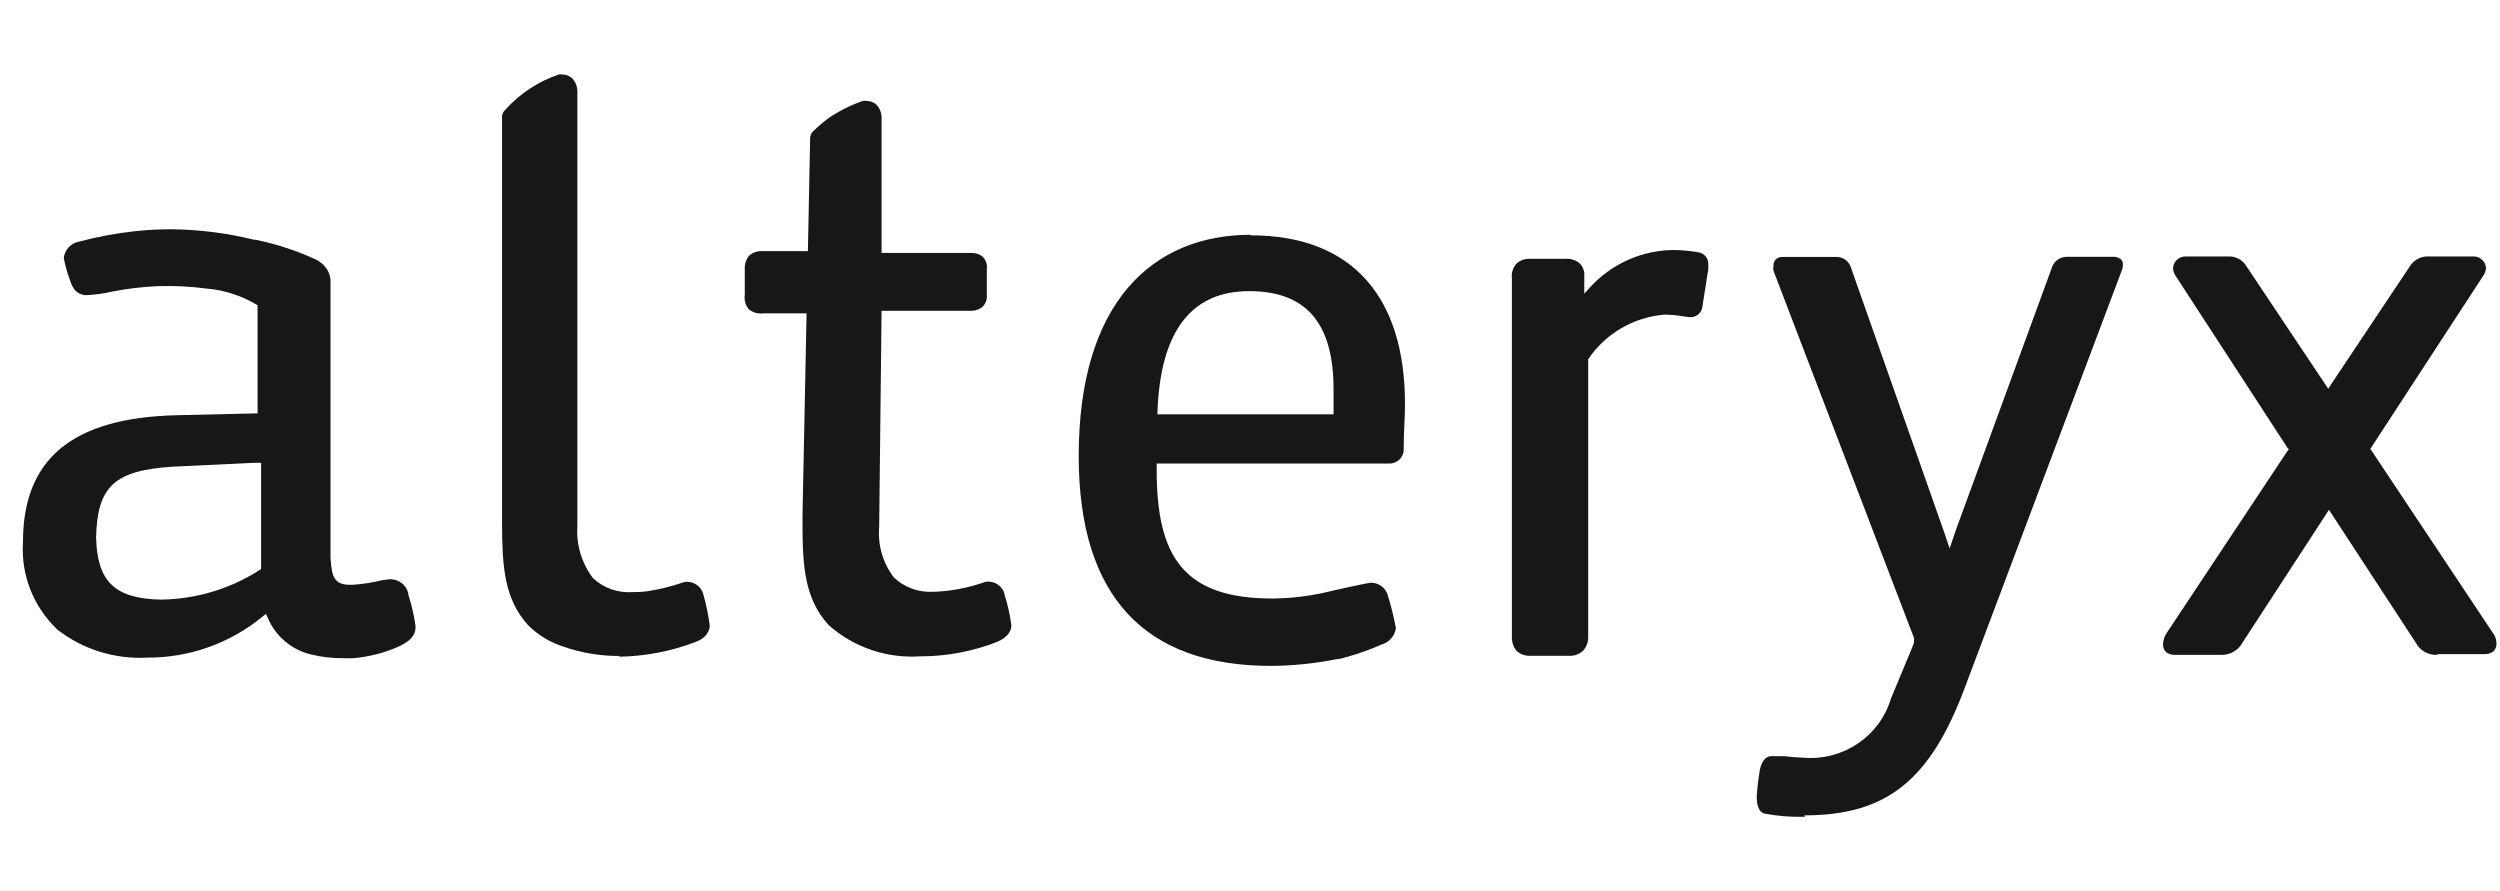 <svg width="101" height="36" viewBox="0 0 101 36" fill="none" xmlns="http://www.w3.org/2000/svg">
<g clip-path="url(#clip0_2391_2121)">
<path d="M16.494 23.964C16.41 23.625 16.098 23.39 15.745 23.4L15.445 23.438C15.061 23.534 14.67 23.596 14.275 23.623C13.525 23.66 13.405 23.371 13.353 22.547V11.309C13.33 11.045 13.2 10.802 12.993 10.634L12.918 10.582C12.894 10.56 12.869 10.541 12.843 10.523C12.038 10.143 11.19 9.862 10.316 9.684H10.256C9.167 9.416 8.049 9.274 6.926 9.262C6.426 9.262 5.925 9.289 5.427 9.343C4.667 9.428 3.915 9.569 3.177 9.766C2.852 9.83 2.608 10.099 2.577 10.427C2.633 10.722 2.714 11.012 2.817 11.294C2.967 11.754 3.132 11.866 3.425 11.925C3.791 11.915 4.156 11.868 4.512 11.784C5.125 11.662 5.747 11.588 6.372 11.561C7.031 11.54 7.69 11.572 8.344 11.658C9.075 11.719 9.782 11.95 10.406 12.333V16.702H10.271L7.099 16.776C2.862 16.888 0.928 18.586 0.928 21.902C0.841 23.227 1.352 24.523 2.322 25.44C3.35 26.237 4.634 26.637 5.937 26.568C7.643 26.578 9.299 25.989 10.609 24.907L10.743 24.802L10.818 24.959C11.127 25.704 11.781 26.256 12.573 26.442C13.004 26.548 13.448 26.598 13.893 26.59C14.025 26.598 14.158 26.598 14.29 26.59C14.928 26.533 15.552 26.37 16.134 26.108C16.525 25.922 16.809 25.693 16.787 25.285C16.724 24.852 16.626 24.425 16.494 24.009M10.549 22.985L10.489 23.03L10.429 23.067C9.255 23.805 7.897 24.206 6.506 24.224C4.617 24.187 3.927 23.482 3.882 21.716C3.927 19.64 4.632 19.001 6.994 18.853L10.263 18.697H10.549V22.985Z" fill="#171717"/>
<path d="M63.361 26.494H61.816C61.61 26.503 61.409 26.428 61.26 26.286C61.128 26.114 61.065 25.901 61.08 25.685V11.235C61.054 11.014 61.128 10.795 61.283 10.634C61.434 10.505 61.631 10.441 61.831 10.456H63.228C63.43 10.439 63.632 10.497 63.796 10.619C63.948 10.758 64.024 10.958 64.005 11.161V11.539V11.866L64.219 11.628C65.097 10.654 66.348 10.098 67.662 10.1C67.99 10.108 68.319 10.14 68.641 10.197C68.874 10.247 69.032 10.458 69.013 10.693C69.019 10.758 69.019 10.822 69.013 10.886L68.779 12.37C68.767 12.608 68.571 12.797 68.331 12.815C68.198 12.812 68.072 12.796 67.939 12.77C67.712 12.733 67.485 12.713 67.251 12.711C66 12.812 64.857 13.476 64.163 14.514V25.685C64.175 25.897 64.112 26.106 63.973 26.271C63.828 26.421 63.626 26.501 63.411 26.494" fill="#171717"/>
<path d="M50.531 9.485C46.565 9.485 43.58 12.214 43.58 18.423C43.58 24.113 46.272 26.902 51.341 26.902C52.238 26.897 53.132 26.805 54.011 26.628C54.153 26.628 54.303 26.561 54.445 26.532C54.911 26.4 55.367 26.236 55.81 26.042C56.121 25.953 56.351 25.692 56.395 25.374C56.308 24.916 56.195 24.463 56.057 24.017C55.96 23.73 55.688 23.539 55.382 23.542C55.285 23.542 53.928 23.839 53.846 23.861C53.049 24.066 52.231 24.173 51.408 24.18C47.801 24.18 46.73 22.473 46.73 18.987V18.728H56.17C56.451 18.708 56.678 18.493 56.71 18.216C56.706 18.177 56.706 18.137 56.71 18.097C56.71 17.481 56.762 16.836 56.762 16.324C56.762 12.014 54.648 9.507 50.523 9.507M53.838 16.739H46.759C46.857 13.209 48.259 11.762 50.464 11.762C52.668 11.762 53.875 12.941 53.875 15.716C53.875 15.931 53.875 16.458 53.875 16.739" fill="#171717"/>
<path d="M72.917 32.999H72.81C72.305 33.008 71.806 32.965 71.307 32.873C71.041 32.828 70.934 32.472 70.984 31.983C71.01 31.687 71.048 31.392 71.098 31.1C71.174 30.722 71.357 30.551 71.546 30.551H71.761H72.102C72.355 30.583 72.601 30.603 72.854 30.61C74.458 30.747 75.936 29.753 76.391 28.229L77.243 26.182L77.326 25.966V25.878V25.774L71.648 10.938C71.635 10.874 71.635 10.809 71.648 10.745C71.641 10.651 71.673 10.558 71.736 10.486C71.806 10.417 71.9 10.38 72.001 10.381H74.149C74.427 10.36 74.679 10.525 74.768 10.782L78.513 21.412L78.766 22.154L79.018 21.412L82.877 10.864C82.947 10.582 83.193 10.38 83.49 10.374H85.341C85.454 10.366 85.574 10.397 85.669 10.463C85.738 10.517 85.77 10.601 85.764 10.685C85.77 10.78 85.745 10.874 85.707 10.96L79.372 27.799C77.982 31.508 76.233 32.94 72.905 32.94" fill="#171717"/>
<path d="M98.445 26.457C98.091 26.468 97.763 26.277 97.599 25.967L94.207 20.775L94.087 20.597L93.974 20.775L90.594 25.967C90.424 26.279 90.089 26.469 89.729 26.457H87.866C87.74 26.461 87.62 26.424 87.519 26.353C87.43 26.274 87.38 26.155 87.386 26.034C87.392 25.879 87.436 25.728 87.519 25.596L92.407 18.23L92.47 18.156L92.407 18.082L87.91 11.168C87.834 11.068 87.797 10.95 87.79 10.827C87.809 10.557 88.043 10.351 88.314 10.36H90.02C90.323 10.347 90.613 10.504 90.765 10.768L93.948 15.537L94.062 15.708L94.169 15.537L97.333 10.797C97.485 10.525 97.776 10.356 98.085 10.36H99.911C100.182 10.347 100.416 10.555 100.435 10.827C100.428 10.946 100.384 11.06 100.315 11.153L95.811 18.059L95.761 18.134L95.811 18.208L100.7 25.552C100.801 25.679 100.858 25.836 100.858 25.997C100.864 26.12 100.814 26.239 100.725 26.323C100.618 26.396 100.492 26.432 100.365 26.427H98.496L98.445 26.457Z" fill="#171717"/>
<path d="M25.028 26.501C24.263 26.506 23.502 26.381 22.779 26.13C22.235 25.96 21.741 25.662 21.339 25.262C20.379 24.209 20.289 22.904 20.282 21.183V4.7C20.291 4.594 20.343 4.495 20.424 4.426C21.006 3.777 21.747 3.289 22.576 3.009C22.62 2.998 22.667 2.998 22.712 3.009C22.865 3.007 23.014 3.066 23.124 3.171C23.267 3.33 23.341 3.538 23.326 3.751V21.264C23.277 22.013 23.501 22.756 23.956 23.356C24.39 23.763 24.98 23.968 25.576 23.92C25.748 23.92 25.943 23.92 26.176 23.883C26.631 23.81 27.08 23.701 27.518 23.557C27.603 23.521 27.695 23.503 27.788 23.505C28.08 23.519 28.33 23.716 28.41 23.994C28.528 24.41 28.616 24.834 28.673 25.262C28.673 25.604 28.388 25.834 28.095 25.938C27.111 26.313 26.068 26.513 25.013 26.531" fill="#171717"/>
<path d="M40.579 23.986C40.501 23.705 40.245 23.506 39.95 23.497C39.859 23.496 39.77 23.514 39.688 23.549C39.082 23.753 38.452 23.873 37.812 23.905H37.738C37.136 23.951 36.544 23.741 36.11 23.327C35.666 22.742 35.455 22.016 35.519 21.287V21.227L35.616 12.556H39.17C39.346 12.57 39.521 12.522 39.665 12.422C39.808 12.3 39.883 12.118 39.868 11.932V10.857C39.892 10.665 39.819 10.473 39.672 10.345C39.533 10.252 39.367 10.207 39.2 10.219H35.616V4.818C35.631 4.608 35.561 4.399 35.42 4.24C35.311 4.137 35.167 4.079 35.016 4.077C34.964 4.067 34.91 4.067 34.858 4.077C34.367 4.247 33.9 4.481 33.471 4.774C33.241 4.947 33.022 5.135 32.818 5.338C32.76 5.412 32.729 5.503 32.729 5.598L32.639 10.145H30.779C30.589 10.139 30.404 10.206 30.262 10.33C30.14 10.481 30.079 10.671 30.089 10.864V11.91C30.057 12.12 30.117 12.333 30.254 12.496C30.417 12.63 30.629 12.689 30.839 12.659H32.586L32.421 20.812V21.16C32.421 22.889 32.511 24.195 33.478 25.255C34.49 26.153 35.827 26.608 37.183 26.516C38.246 26.517 39.299 26.318 40.287 25.93C40.565 25.811 40.872 25.589 40.857 25.248C40.801 24.827 40.708 24.413 40.579 24.009" fill="#171717"/>
</g>
<defs>
<clipPath id="clip0_2391_2121">
<rect width="99.939" height="30" fill="white" transform="translate(0.917 3)"/>
</clipPath>
</defs>
</svg>

